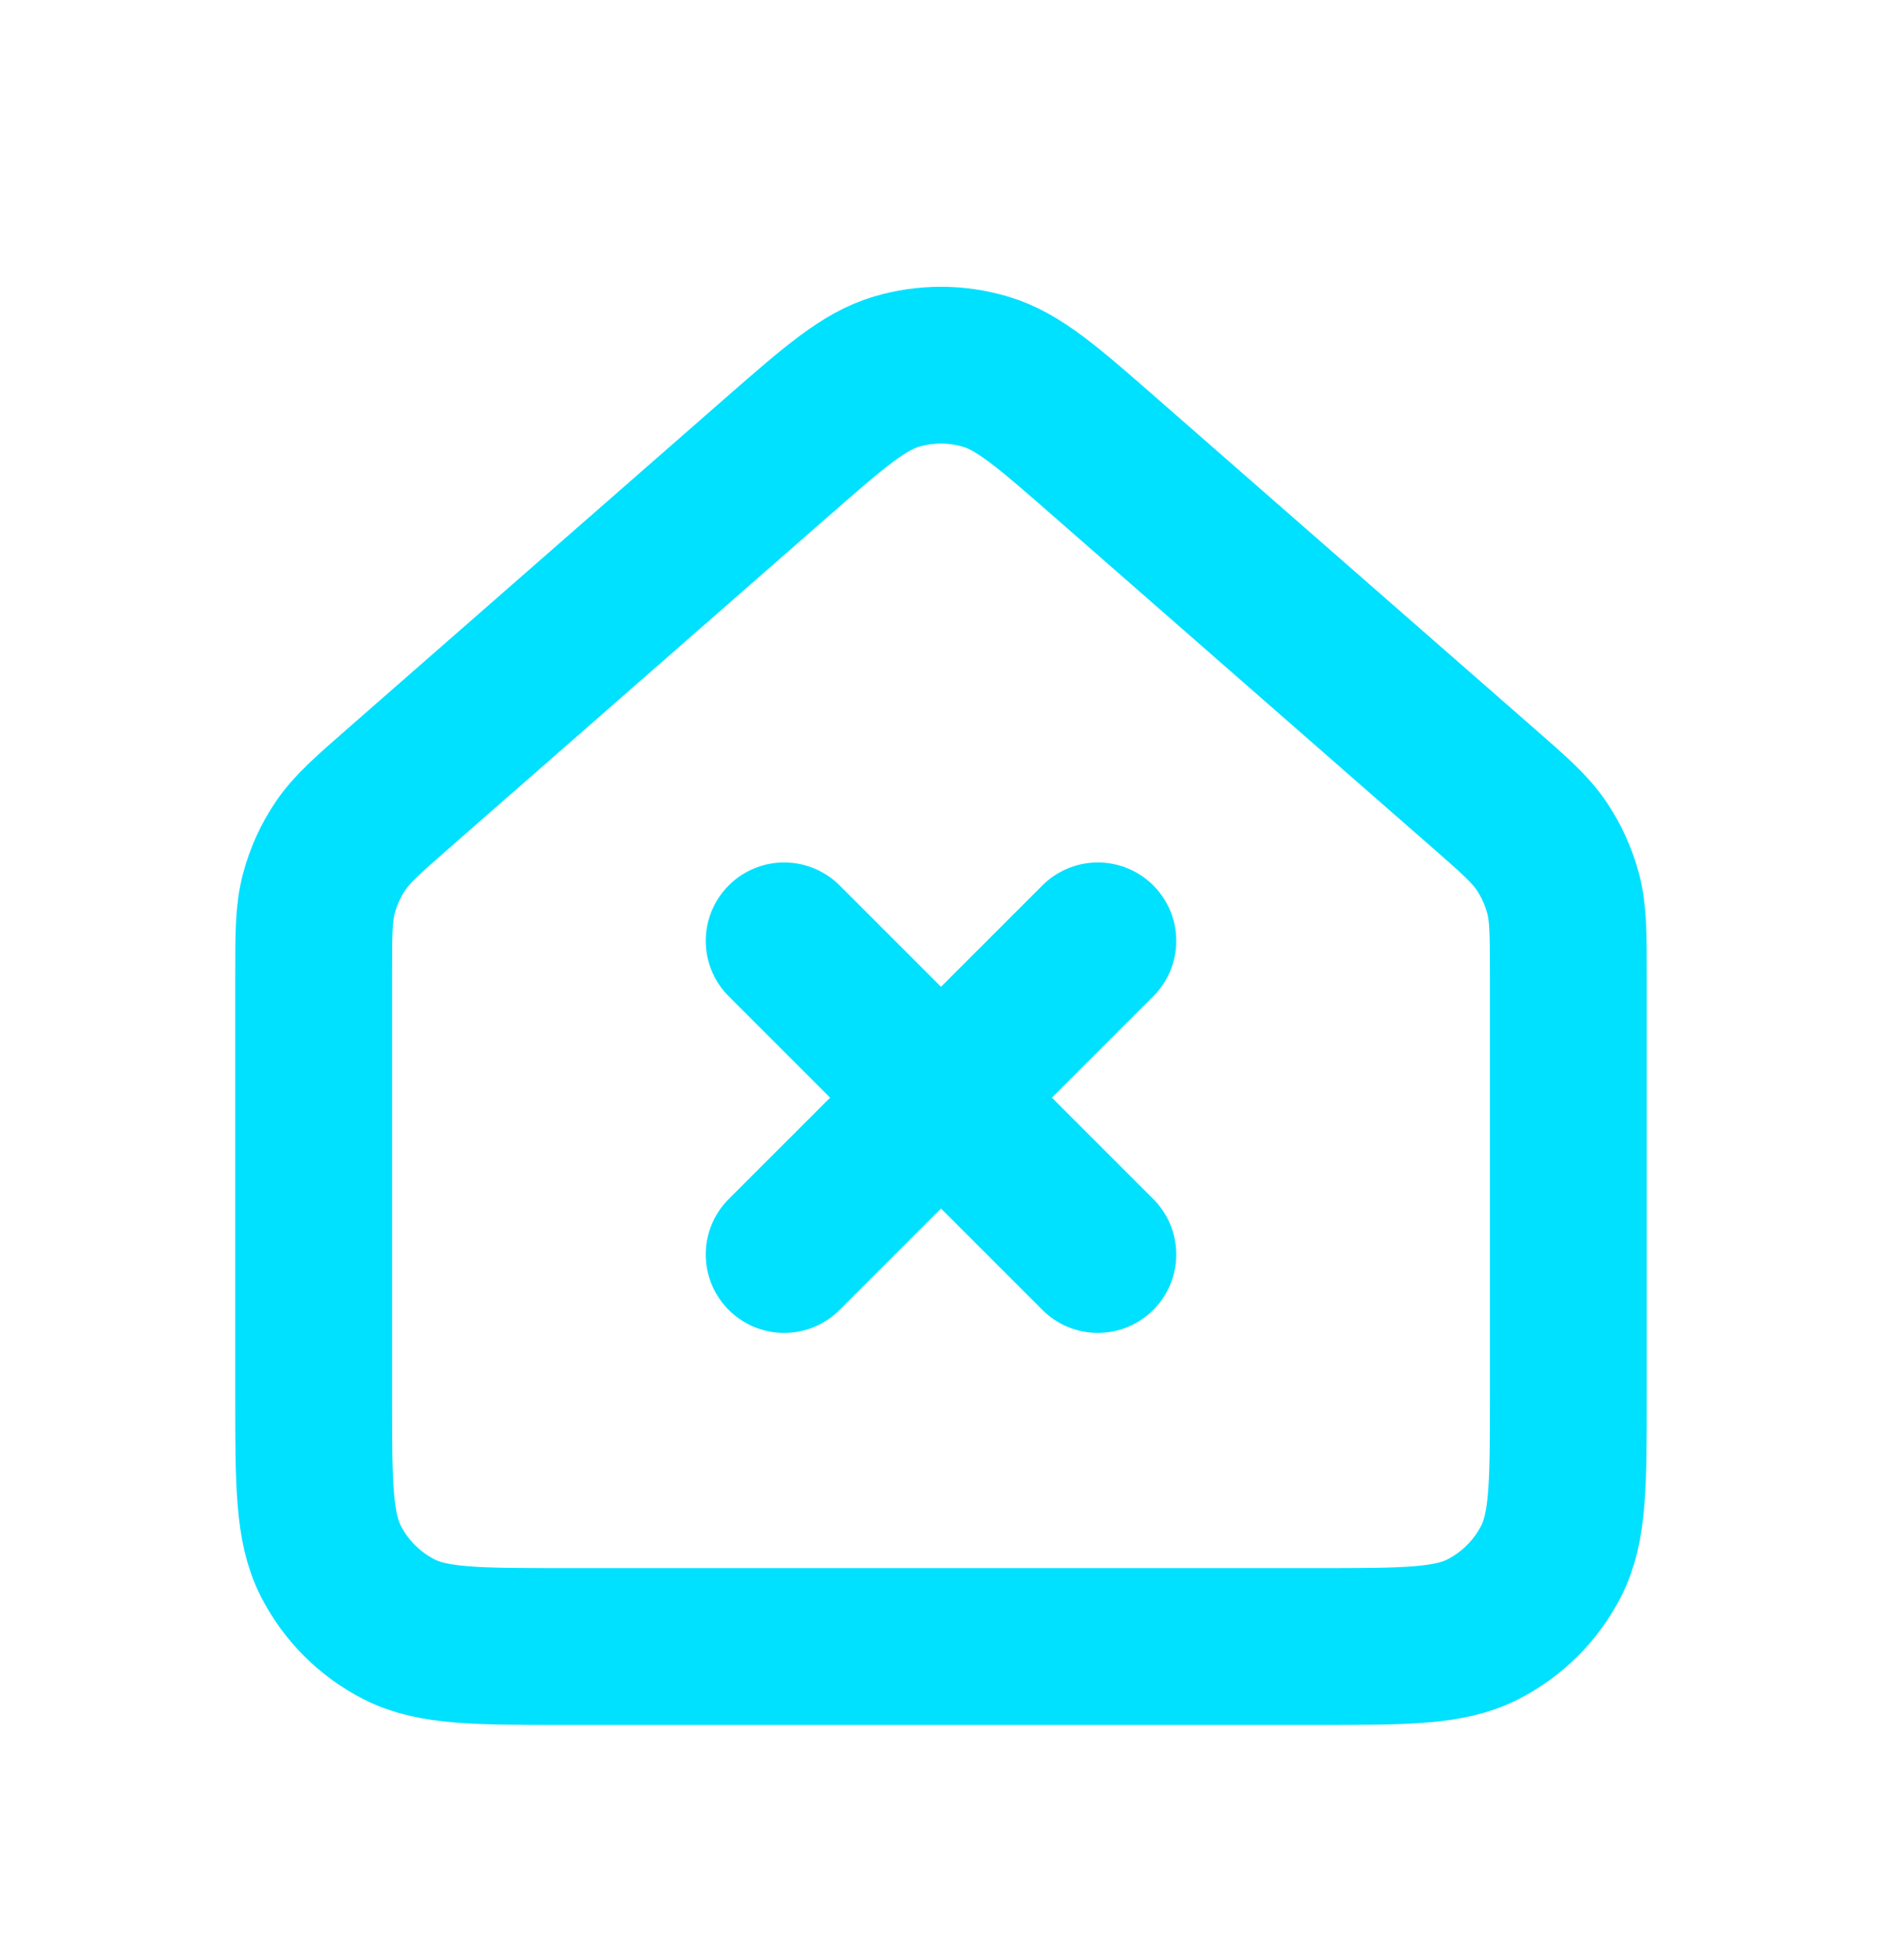 <svg width="24" height="25" viewBox="0 0 24 25" fill="none" xmlns="http://www.w3.org/2000/svg">
<path d="M10 16L12 14M12 14L14 12M12 14L10 12M12 14L14 16M4 17.8V12.452C4 11.918 4 11.651 4.065 11.402C4.123 11.182 4.217 10.973 4.345 10.785C4.49 10.572 4.691 10.396 5.093 10.044L9.894 5.842C10.64 5.19 11.013 4.864 11.432 4.74C11.803 4.63 12.197 4.63 12.567 4.74C12.988 4.864 13.361 5.191 14.107 5.844L18.907 10.044C19.31 10.396 19.51 10.572 19.655 10.785C19.782 10.973 19.878 11.182 19.935 11.402C20 11.65 20 11.918 20 12.452V17.804C20 18.922 20 19.481 19.782 19.909C19.59 20.285 19.284 20.591 18.908 20.782C18.48 21 17.922 21 16.804 21H7.197C6.079 21 5.519 21 5.092 20.782C4.715 20.591 4.41 20.285 4.218 19.909C4 19.481 4 18.92 4 17.8Z" stroke="#00E0FF" stroke-width="2" stroke-linecap="round" stroke-linejoin="round"/>
</svg>
